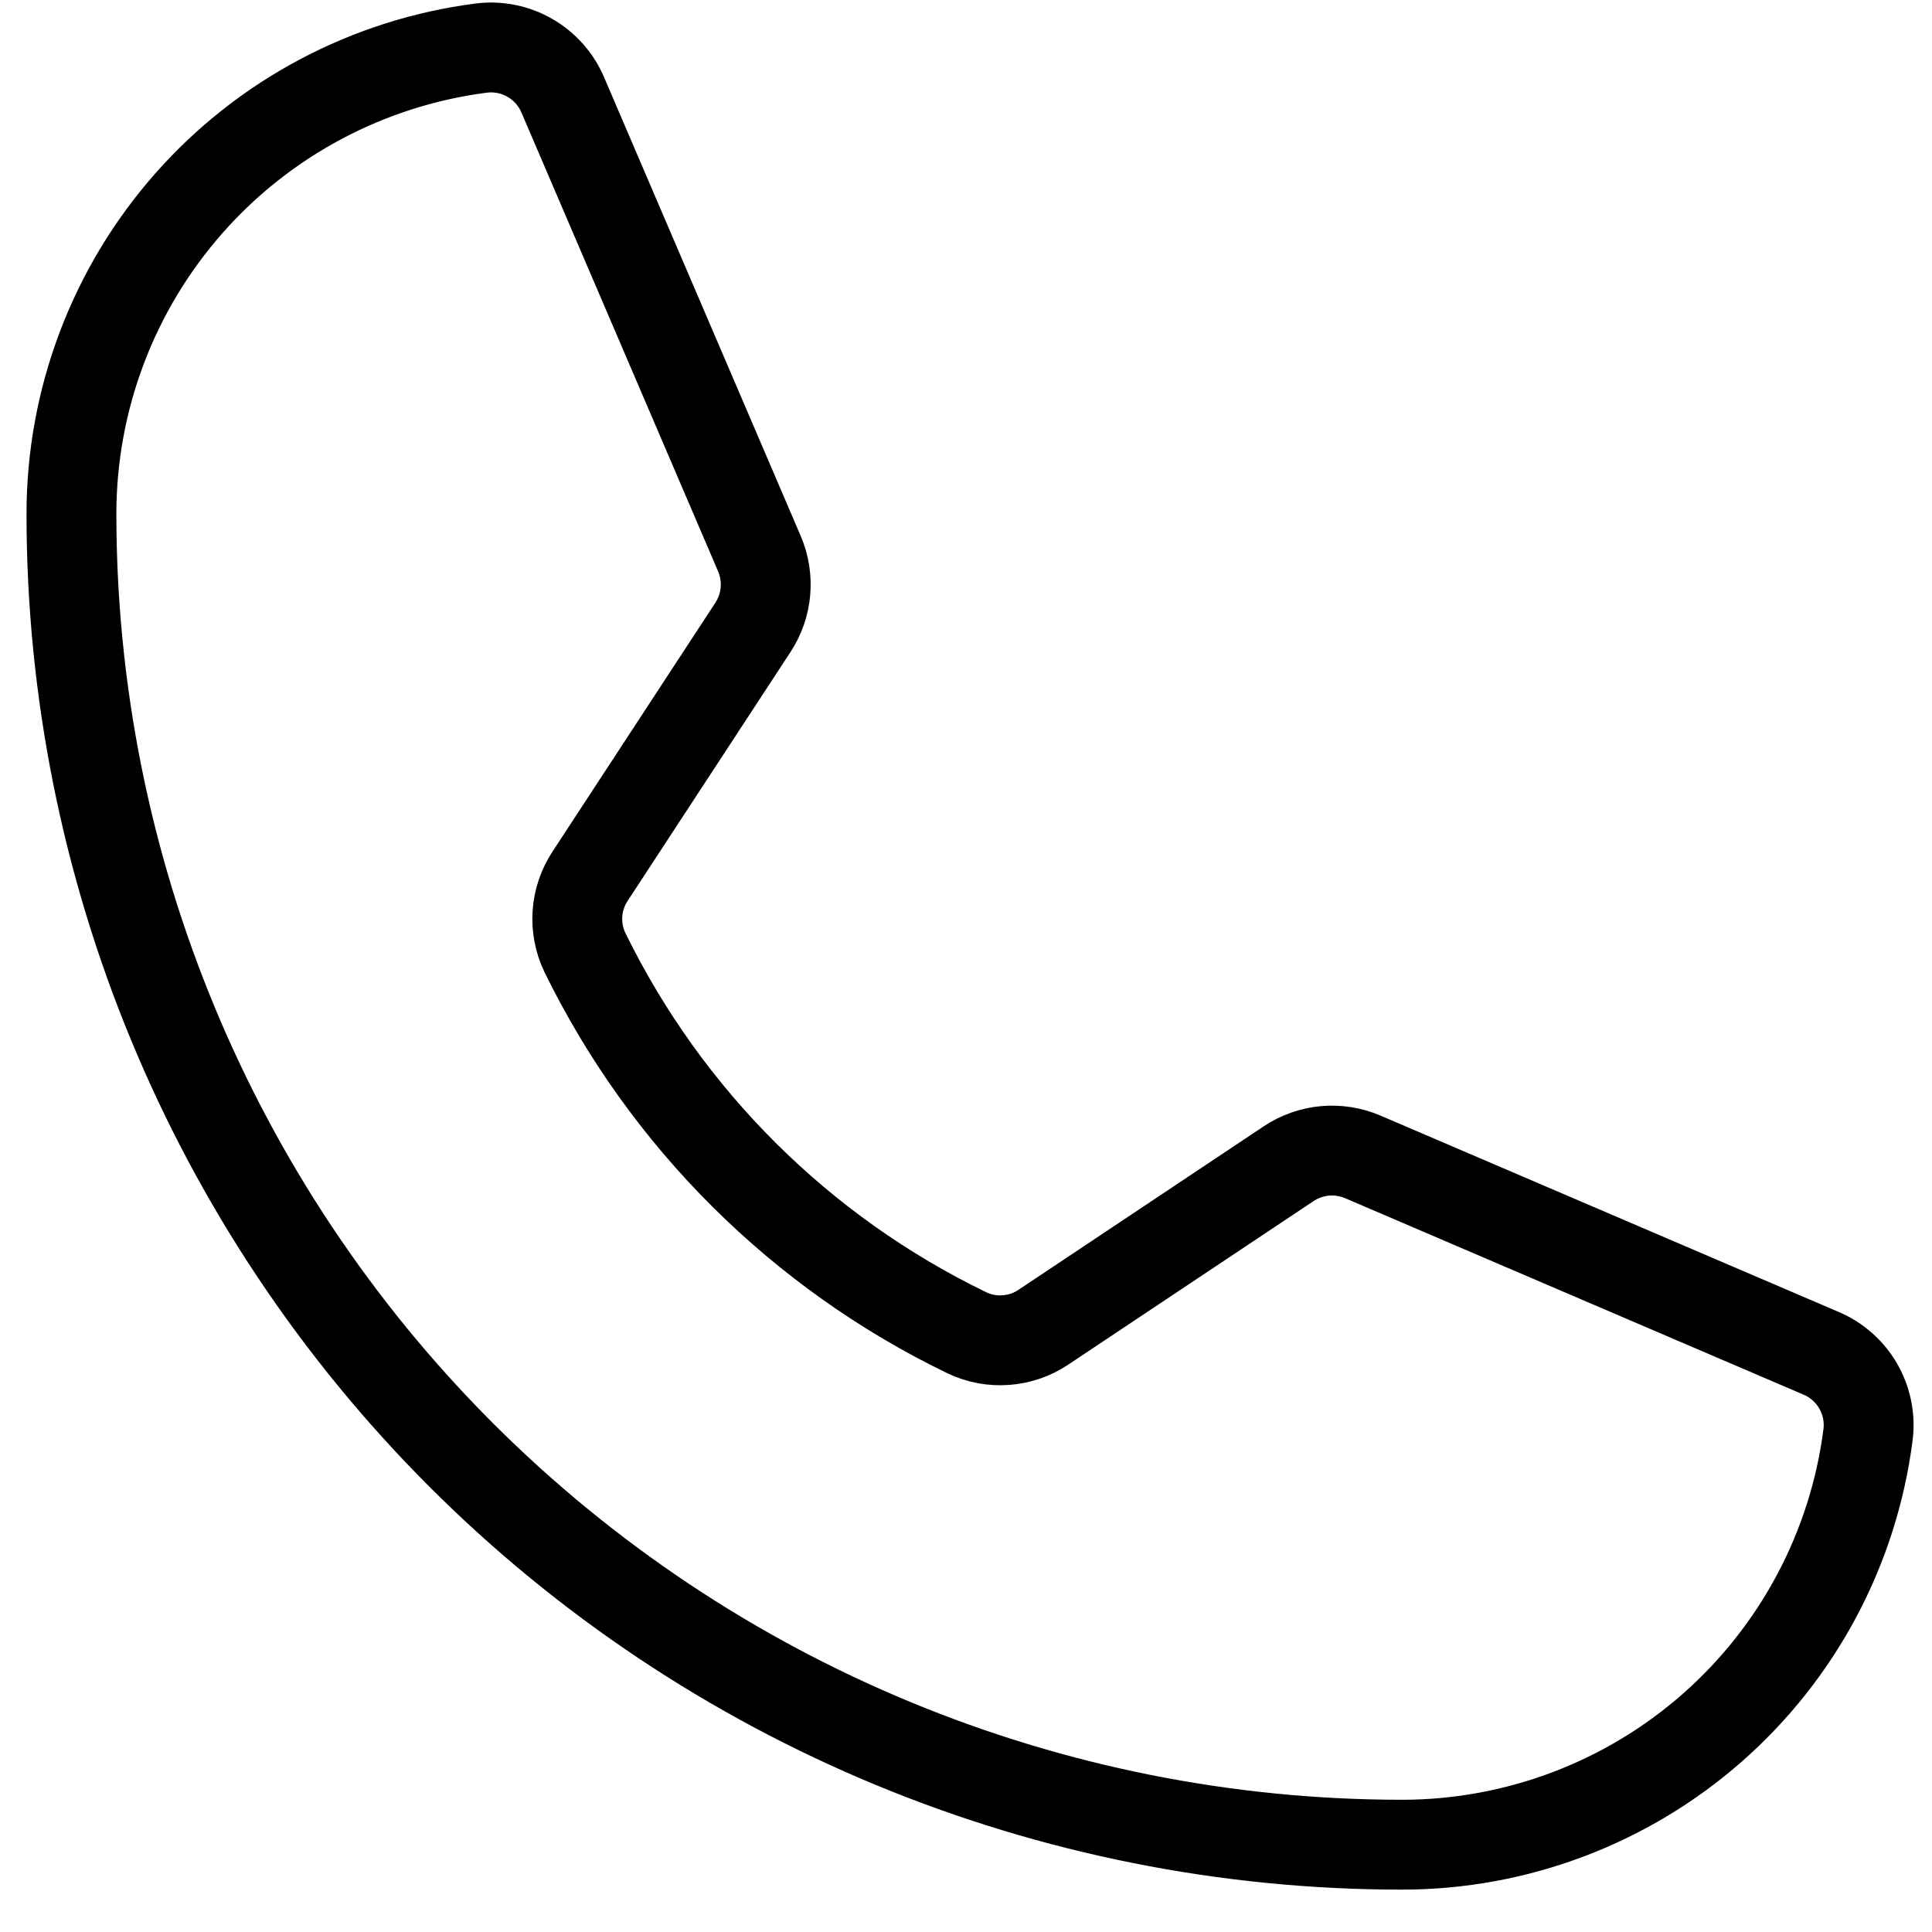 <?xml version="1.0" encoding="UTF-8"?> <svg xmlns="http://www.w3.org/2000/svg" width="43" height="43" viewBox="0 0 43 43" fill="none"><path d="M13.018 21.199C14.825 24.894 17.82 27.875 21.523 29.665C21.794 29.794 22.093 29.849 22.392 29.826C22.691 29.804 22.979 29.704 23.227 29.536L28.68 25.901C28.921 25.74 29.198 25.642 29.487 25.615C29.775 25.589 30.066 25.635 30.332 25.749L40.532 30.12C40.879 30.267 41.168 30.523 41.357 30.849C41.545 31.175 41.623 31.553 41.577 31.927C41.255 34.45 40.024 36.768 38.115 38.449C36.206 40.129 33.75 41.056 31.207 41.057C23.352 41.057 15.819 37.936 10.264 32.382C4.71 26.828 1.59 19.294 1.59 11.439C1.59 8.896 2.517 6.44 4.198 4.531C5.878 2.622 8.197 1.392 10.72 1.069C11.093 1.024 11.472 1.101 11.797 1.29C12.123 1.478 12.379 1.768 12.526 2.114L16.902 12.323C17.015 12.587 17.061 12.875 17.036 13.161C17.011 13.447 16.915 13.723 16.758 13.963L13.135 19.499C12.97 19.748 12.873 20.036 12.852 20.334C12.832 20.631 12.889 20.93 13.018 21.199Z" stroke="black" stroke-width="2" stroke-linecap="round" stroke-linejoin="round"></path></svg> 